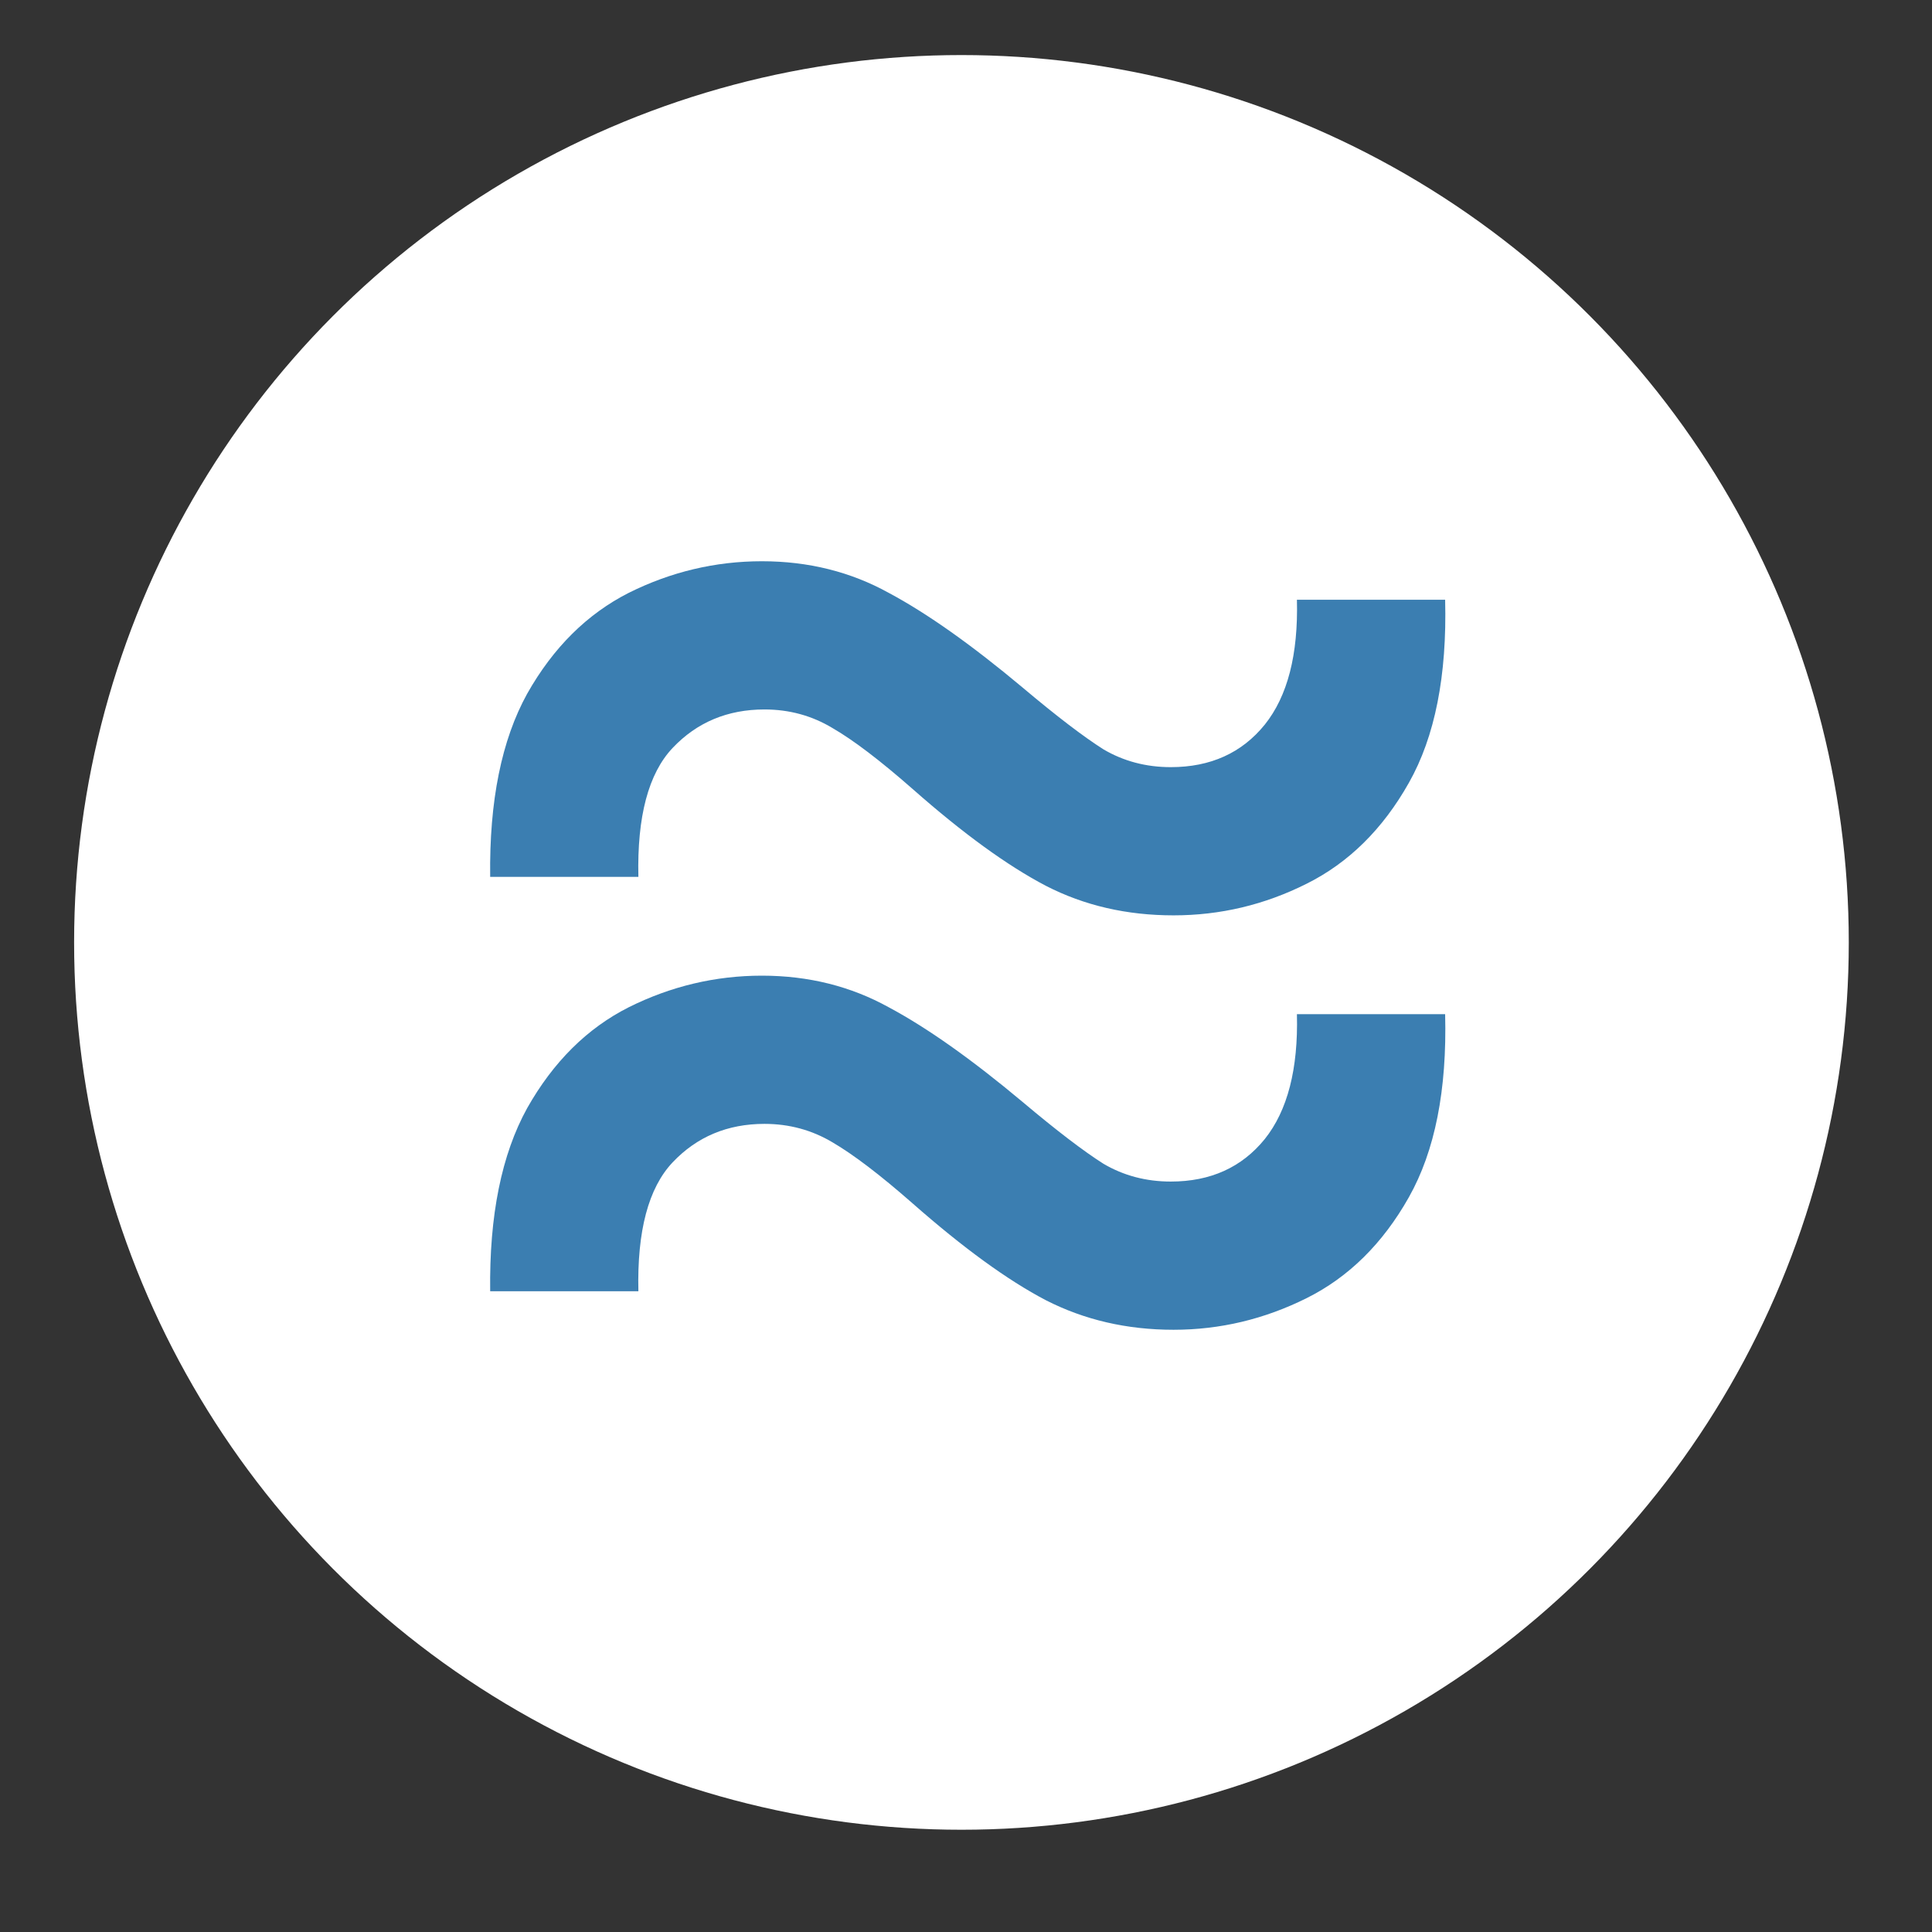 <?xml version="1.0" encoding="UTF-8"?> <svg xmlns="http://www.w3.org/2000/svg" width="14" height="14" viewBox="0 0 14 14" fill="none"><rect x="0" y="0" width="14" height="14" fill="#333333" stroke="none"/> <circle cx="6.967" cy="6.829" r="6.43" fill="white"></circle> <path d="M3.552 6.354C3.545 5.804 3.635 5.362 3.82 5.027C4.009 4.692 4.255 4.449 4.556 4.296C4.861 4.144 5.183 4.067 5.521 4.067C5.859 4.067 6.165 4.144 6.44 4.296C6.719 4.445 7.042 4.674 7.41 4.982C7.658 5.191 7.854 5.34 7.996 5.43C8.142 5.516 8.305 5.559 8.484 5.559C8.772 5.559 8.999 5.456 9.165 5.251C9.33 5.045 9.408 4.744 9.398 4.346H10.472C10.486 4.896 10.398 5.339 10.209 5.673C10.02 6.008 9.773 6.252 9.468 6.404C9.163 6.557 8.842 6.633 8.504 6.633C8.165 6.633 7.857 6.562 7.579 6.419C7.3 6.273 6.979 6.04 6.614 5.718C6.376 5.509 6.182 5.362 6.033 5.276C5.884 5.186 5.719 5.141 5.54 5.141C5.272 5.141 5.05 5.234 4.874 5.42C4.699 5.605 4.616 5.917 4.626 6.354H3.552ZM3.552 9.357C3.545 8.807 3.635 8.365 3.82 8.03C4.009 7.695 4.255 7.451 4.556 7.299C4.861 7.147 5.183 7.07 5.521 7.07C5.859 7.07 6.165 7.147 6.44 7.299C6.719 7.448 7.042 7.677 7.41 7.985C7.658 8.194 7.854 8.343 7.996 8.433C8.142 8.519 8.305 8.562 8.484 8.562C8.772 8.562 8.999 8.459 9.165 8.254C9.33 8.048 9.408 7.746 9.398 7.349H10.472C10.486 7.899 10.398 8.341 10.209 8.676C10.02 9.011 9.773 9.255 9.468 9.407C9.163 9.559 8.842 9.636 8.504 9.636C8.165 9.636 7.857 9.564 7.579 9.422C7.3 9.276 6.979 9.042 6.614 8.721C6.376 8.512 6.182 8.365 6.033 8.278C5.884 8.189 5.719 8.144 5.54 8.144C5.272 8.144 5.05 8.237 4.874 8.423C4.699 8.608 4.616 8.92 4.626 9.357H3.552Z" fill="#3B7EB1"></path> </svg> 